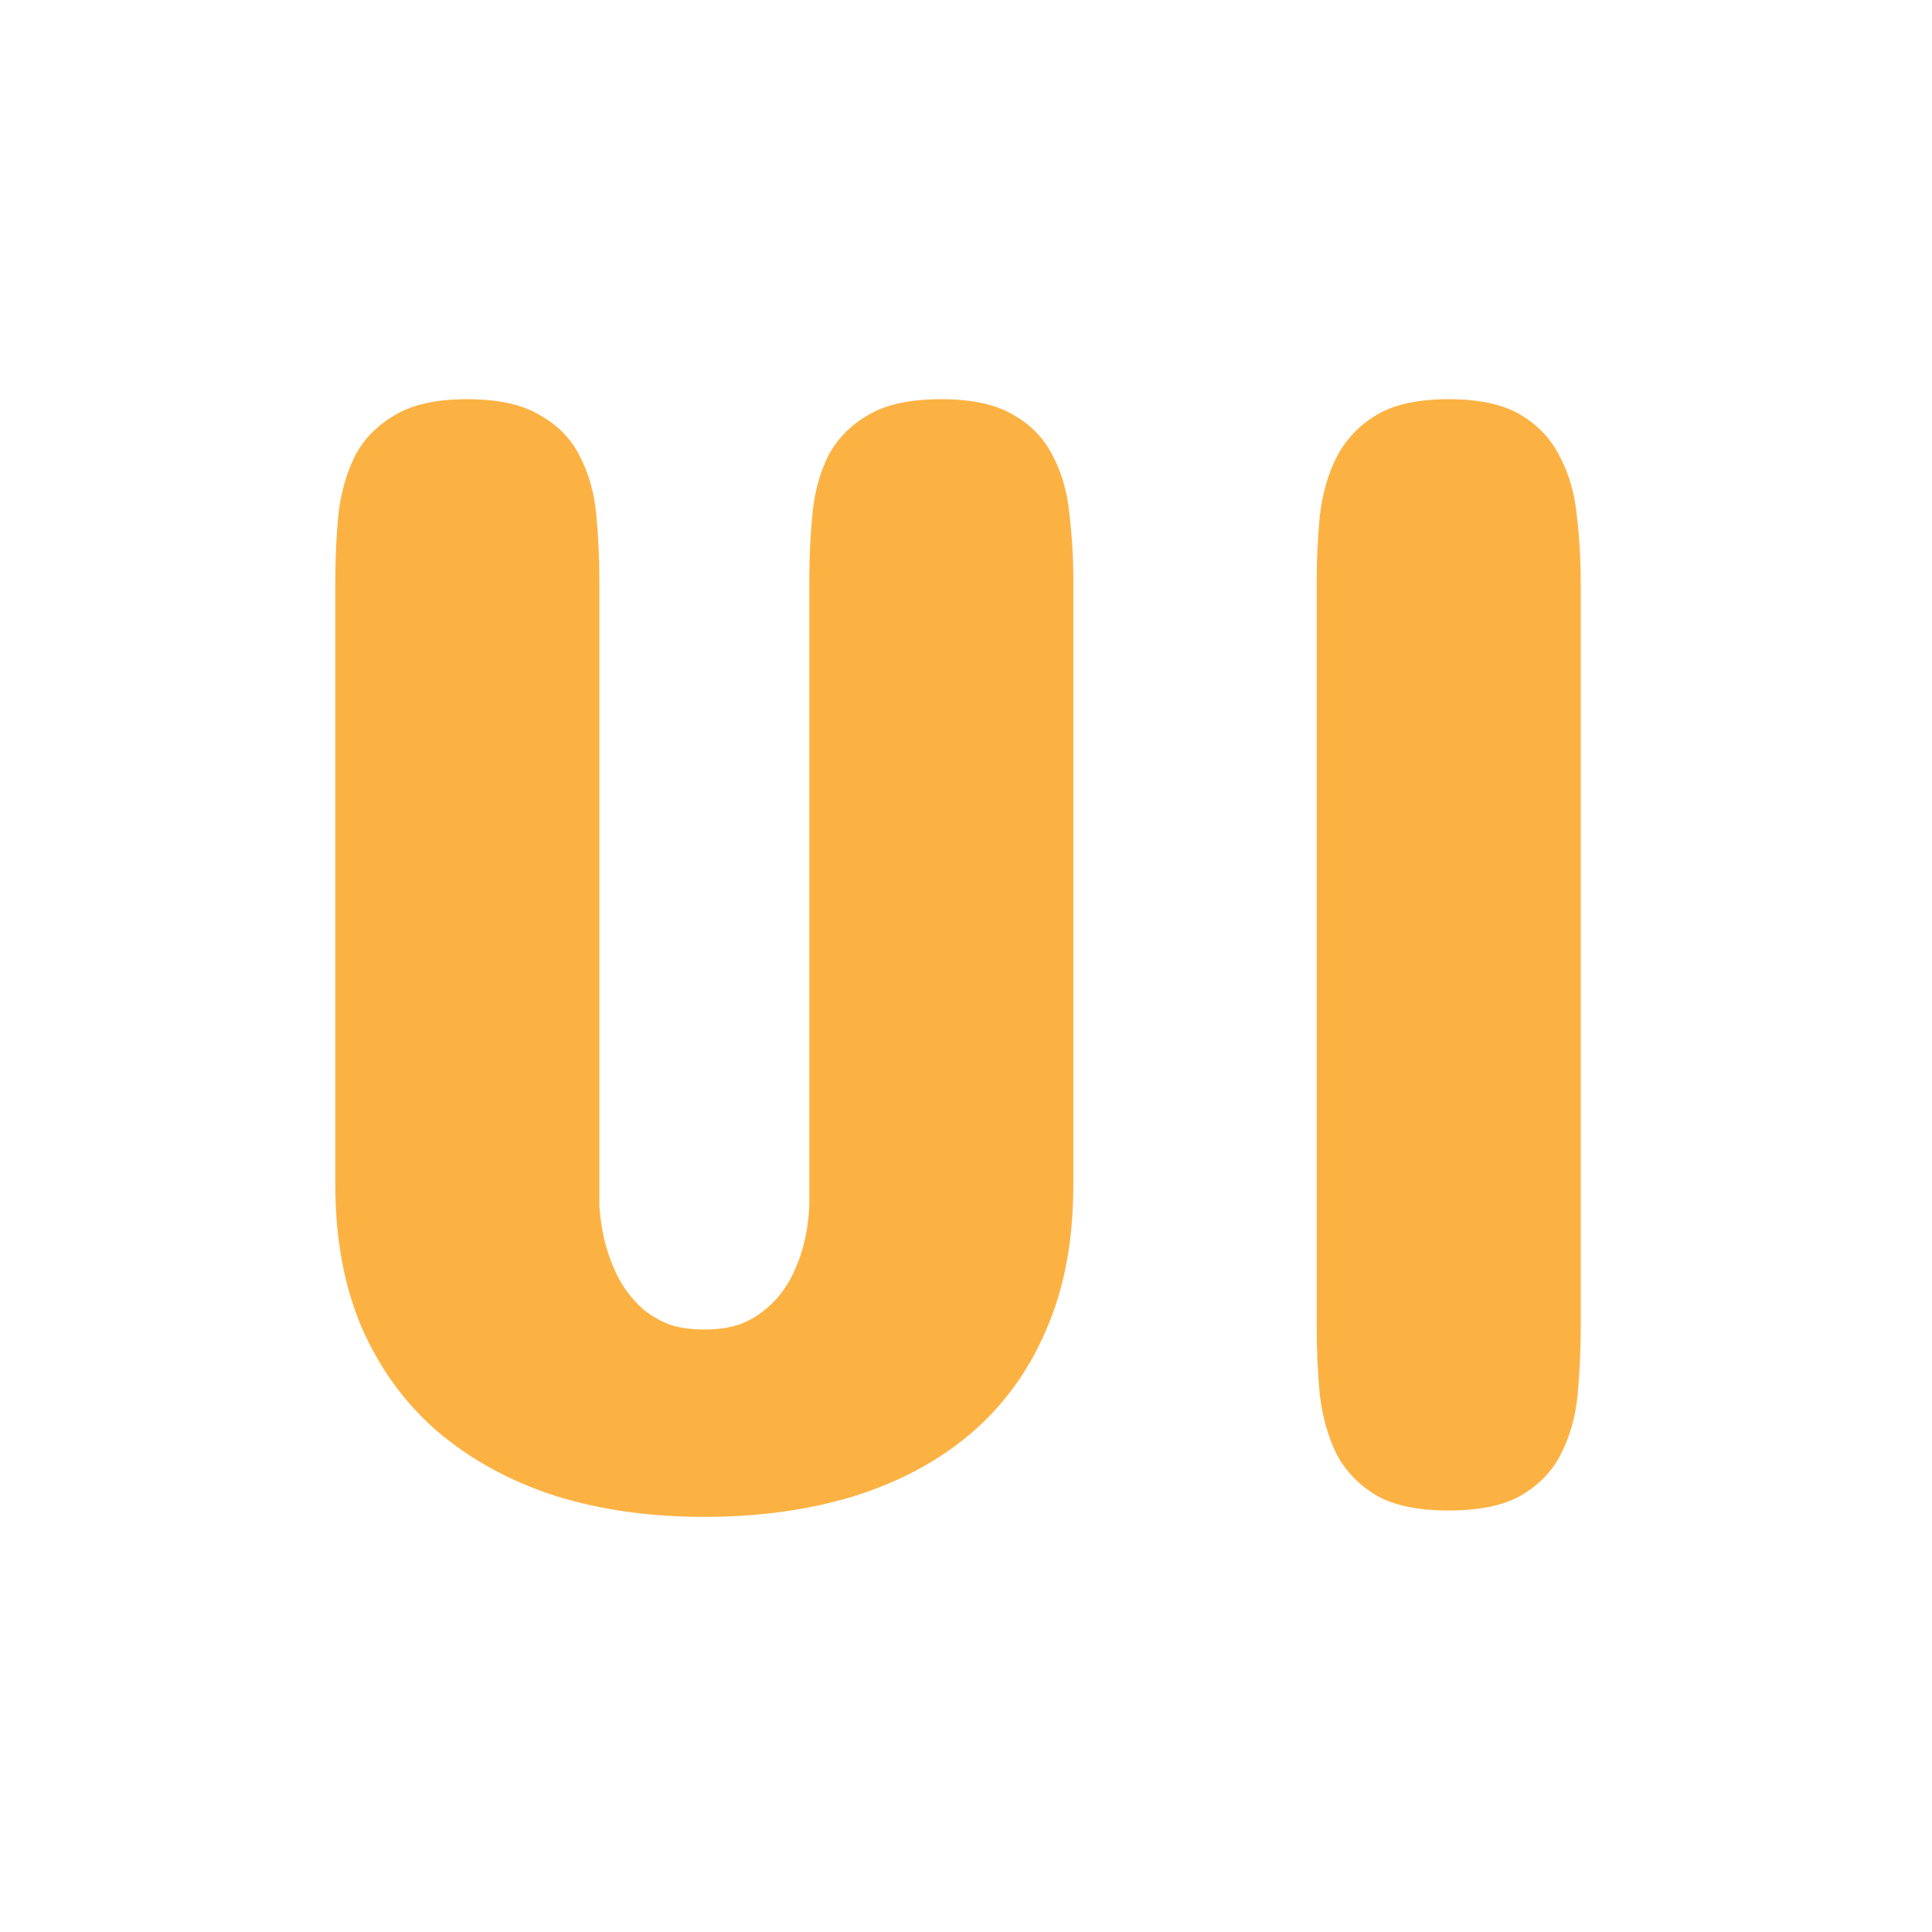 <svg width="121" height="121" viewBox="0 0 121 121" fill="none" xmlns="http://www.w3.org/2000/svg">
<path d="M21 36.336C21 34.911 21.066 33.519 21.199 32.16C21.365 30.801 21.714 29.591 22.245 28.531C22.81 27.47 23.64 26.625 24.736 25.995C25.831 25.332 27.342 25.001 29.268 25.001C31.194 25.001 32.705 25.332 33.801 25.995C34.93 26.625 35.76 27.47 36.291 28.531C36.856 29.591 37.204 30.801 37.337 32.16C37.47 33.519 37.536 34.911 37.536 36.336V75.512C37.636 76.971 37.935 78.263 38.433 79.39C38.632 79.887 38.898 80.368 39.23 80.832C39.562 81.296 39.944 81.71 40.376 82.075C40.84 82.439 41.372 82.738 41.969 82.97C42.6 83.169 43.314 83.268 44.111 83.268C44.908 83.268 45.622 83.169 46.253 82.97C46.884 82.738 47.415 82.439 47.847 82.075C48.312 81.71 48.71 81.296 49.042 80.832C49.374 80.368 49.64 79.887 49.839 79.39C50.337 78.263 50.619 76.971 50.686 75.512V36.336C50.686 34.911 50.752 33.519 50.885 32.16C51.018 30.801 51.35 29.591 51.881 28.531C52.446 27.47 53.276 26.625 54.372 25.995C55.467 25.332 56.995 25.001 58.954 25.001C60.88 25.001 62.391 25.332 63.487 25.995C64.582 26.625 65.396 27.47 65.927 28.531C66.492 29.591 66.84 30.801 66.973 32.16C67.139 33.519 67.222 34.911 67.222 36.336V74.22C67.222 77.667 66.658 80.683 65.529 83.268C64.433 85.853 62.856 88.024 60.797 89.781C58.771 91.504 56.331 92.814 53.475 93.708C50.653 94.57 47.531 95.001 44.111 95.001C40.658 95.001 37.52 94.553 34.697 93.659C31.875 92.731 29.434 91.388 27.375 89.632C25.35 87.875 23.773 85.704 22.644 83.119C21.548 80.534 21 77.567 21 74.22V36.336Z" fill="#FCB243"/>
<path d="M82.464 36.436C82.464 35.01 82.53 33.618 82.663 32.26C82.829 30.901 83.177 29.691 83.709 28.63C84.273 27.537 85.103 26.658 86.199 25.995C87.295 25.332 88.806 25.001 90.732 25.001C92.658 25.001 94.169 25.332 95.264 25.995C96.36 26.658 97.174 27.537 97.705 28.63C98.269 29.691 98.618 30.901 98.751 32.26C98.917 33.618 99 35.01 99 36.436V83.169C99 84.627 98.934 86.035 98.801 87.394C98.668 88.753 98.319 89.98 97.755 91.073C97.224 92.134 96.393 92.996 95.264 93.659C94.169 94.288 92.658 94.603 90.732 94.603C88.806 94.603 87.295 94.288 86.199 93.659C85.103 92.996 84.273 92.134 83.709 91.073C83.177 89.98 82.829 88.753 82.663 87.394C82.53 86.035 82.464 84.627 82.464 83.169V36.436Z" fill="#FCB243"/>
</svg>
